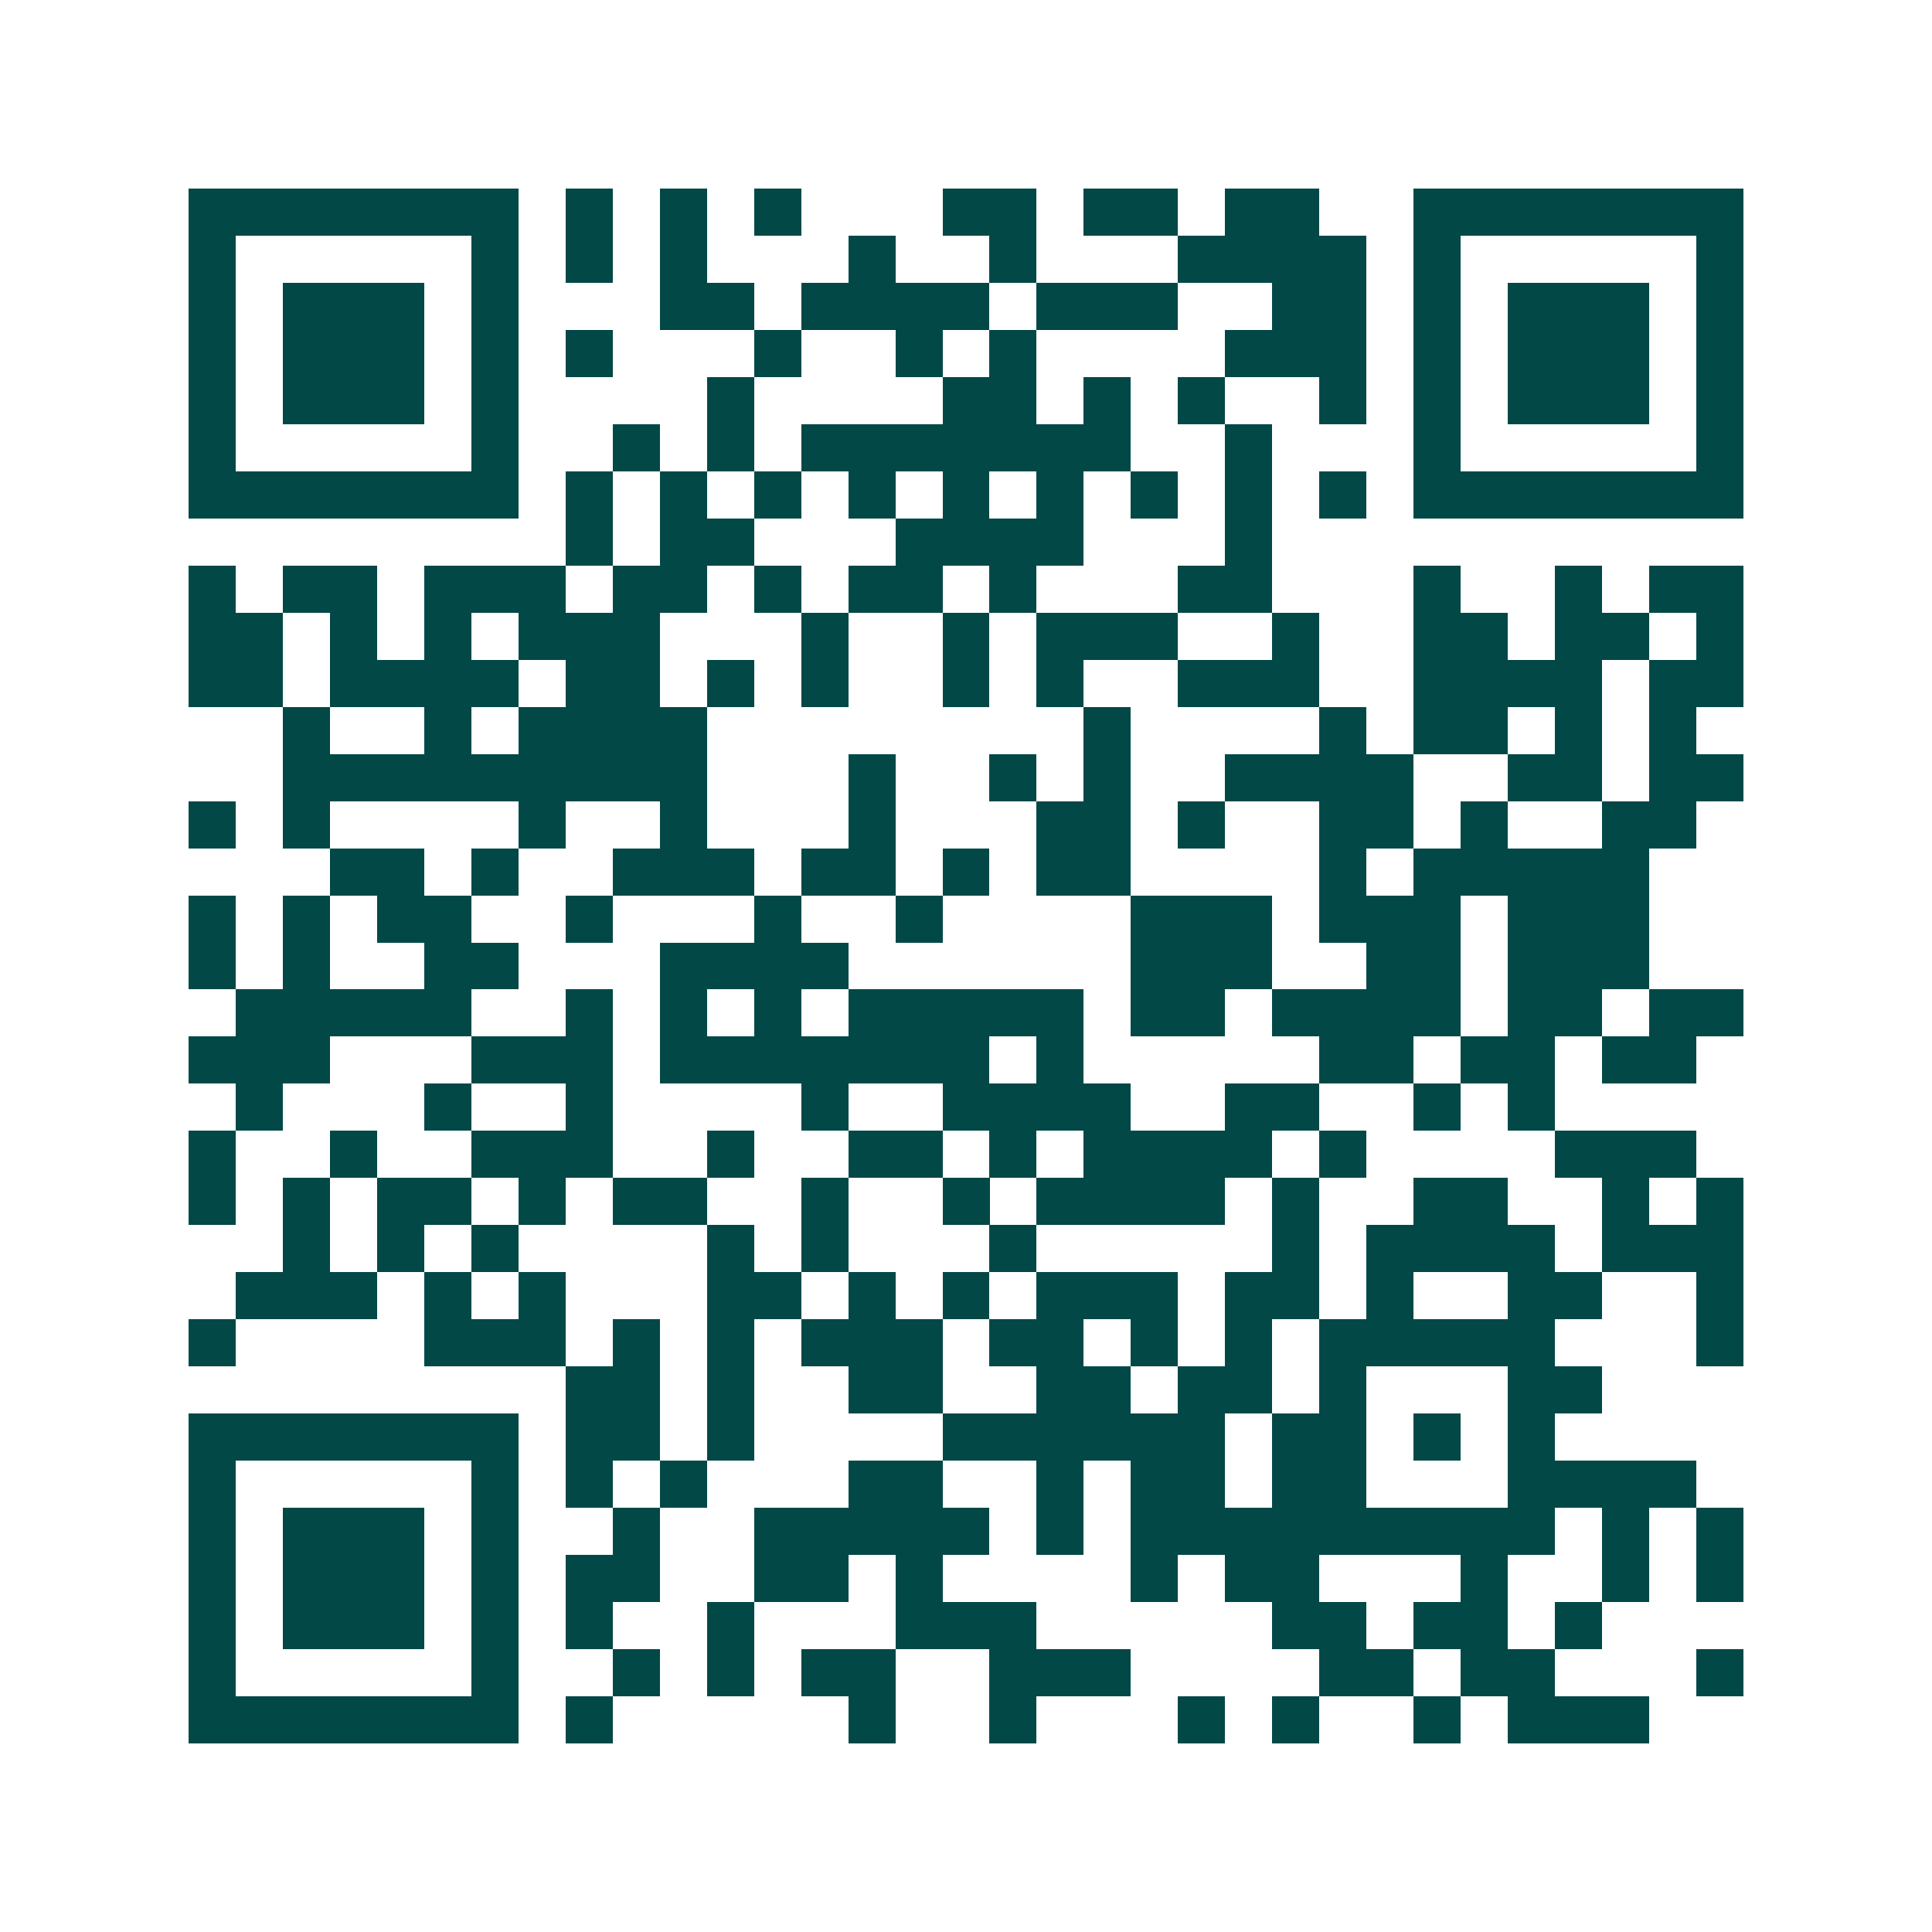 <svg xmlns="http://www.w3.org/2000/svg" width="200" height="200" viewBox="0 0 41 41" shape-rendering="crispEdges"><path fill="#ffffff" d="M0 0h41v41H0z"/><path stroke="#014847" d="M4 4.5h7m1 0h1m1 0h1m1 0h1m3 0h2m1 0h2m1 0h2m2 0h7M4 5.5h1m5 0h1m1 0h1m1 0h1m3 0h1m2 0h1m3 0h4m1 0h1m5 0h1M4 6.5h1m1 0h3m1 0h1m3 0h2m1 0h4m1 0h3m2 0h2m1 0h1m1 0h3m1 0h1M4 7.5h1m1 0h3m1 0h1m1 0h1m3 0h1m2 0h1m1 0h1m4 0h3m1 0h1m1 0h3m1 0h1M4 8.5h1m1 0h3m1 0h1m4 0h1m4 0h2m1 0h1m1 0h1m2 0h1m1 0h1m1 0h3m1 0h1M4 9.5h1m5 0h1m2 0h1m1 0h1m1 0h7m2 0h1m3 0h1m5 0h1M4 10.5h7m1 0h1m1 0h1m1 0h1m1 0h1m1 0h1m1 0h1m1 0h1m1 0h1m1 0h1m1 0h7M12 11.5h1m1 0h2m3 0h4m3 0h1M4 12.5h1m1 0h2m1 0h3m1 0h2m1 0h1m1 0h2m1 0h1m3 0h2m3 0h1m2 0h1m1 0h2M4 13.5h2m1 0h1m1 0h1m1 0h3m3 0h1m2 0h1m1 0h3m2 0h1m2 0h2m1 0h2m1 0h1M4 14.5h2m1 0h4m1 0h2m1 0h1m1 0h1m2 0h1m1 0h1m2 0h3m2 0h4m1 0h2M6 15.5h1m2 0h1m1 0h4m8 0h1m4 0h1m1 0h2m1 0h1m1 0h1M6 16.5h9m3 0h1m2 0h1m1 0h1m2 0h4m2 0h2m1 0h2M4 17.5h1m1 0h1m4 0h1m2 0h1m3 0h1m3 0h2m1 0h1m2 0h2m1 0h1m2 0h2M7 18.5h2m1 0h1m2 0h3m1 0h2m1 0h1m1 0h2m4 0h1m1 0h5M4 19.5h1m1 0h1m1 0h2m2 0h1m3 0h1m2 0h1m4 0h3m1 0h3m1 0h3M4 20.5h1m1 0h1m2 0h2m3 0h4m6 0h3m2 0h2m1 0h3M5 21.5h5m2 0h1m1 0h1m1 0h1m1 0h5m1 0h2m1 0h4m1 0h2m1 0h2M4 22.5h3m3 0h3m1 0h7m1 0h1m5 0h2m1 0h2m1 0h2M5 23.5h1m3 0h1m2 0h1m4 0h1m2 0h4m2 0h2m2 0h1m1 0h1M4 24.5h1m2 0h1m2 0h3m2 0h1m2 0h2m1 0h1m1 0h4m1 0h1m4 0h3M4 25.5h1m1 0h1m1 0h2m1 0h1m1 0h2m2 0h1m2 0h1m1 0h4m1 0h1m2 0h2m2 0h1m1 0h1M6 26.5h1m1 0h1m1 0h1m4 0h1m1 0h1m3 0h1m5 0h1m1 0h4m1 0h3M5 27.5h3m1 0h1m1 0h1m3 0h2m1 0h1m1 0h1m1 0h3m1 0h2m1 0h1m2 0h2m2 0h1M4 28.5h1m4 0h3m1 0h1m1 0h1m1 0h3m1 0h2m1 0h1m1 0h1m1 0h5m3 0h1M12 29.5h2m1 0h1m2 0h2m2 0h2m1 0h2m1 0h1m3 0h2M4 30.5h7m1 0h2m1 0h1m4 0h6m1 0h2m1 0h1m1 0h1M4 31.5h1m5 0h1m1 0h1m1 0h1m3 0h2m2 0h1m1 0h2m1 0h2m3 0h4M4 32.5h1m1 0h3m1 0h1m2 0h1m2 0h5m1 0h1m1 0h9m1 0h1m1 0h1M4 33.5h1m1 0h3m1 0h1m1 0h2m2 0h2m1 0h1m4 0h1m1 0h2m3 0h1m2 0h1m1 0h1M4 34.5h1m1 0h3m1 0h1m1 0h1m2 0h1m3 0h3m5 0h2m1 0h2m1 0h1M4 35.5h1m5 0h1m2 0h1m1 0h1m1 0h2m2 0h3m4 0h2m1 0h2m3 0h1M4 36.5h7m1 0h1m5 0h1m2 0h1m3 0h1m1 0h1m2 0h1m1 0h3"/></svg>
